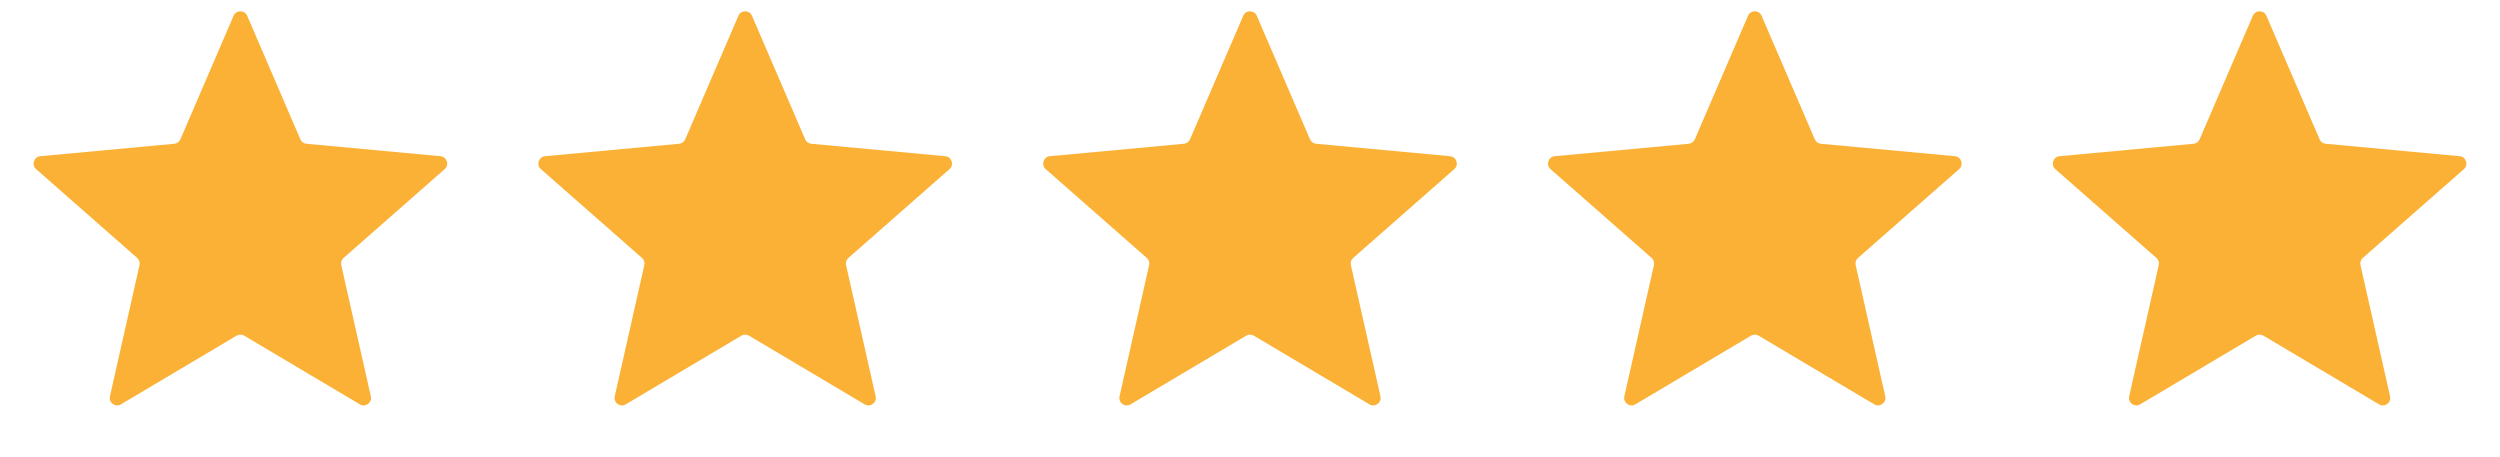 <svg width="104" height="19" viewBox="0 0 104 19" fill="none" xmlns="http://www.w3.org/2000/svg">
<path d="M9.717 0.656C9.824 0.408 10.176 0.408 10.283 0.656L12.496 5.797C12.541 5.9 12.638 5.971 12.751 5.981L18.324 6.498C18.593 6.523 18.701 6.858 18.498 7.036L14.293 10.73C14.209 10.804 14.171 10.919 14.196 11.029L15.427 16.489C15.486 16.752 15.202 16.959 14.97 16.821L10.157 13.963C10.06 13.906 9.94 13.906 9.843 13.963L5.03 16.821C4.798 16.959 4.514 16.752 4.573 16.489L5.804 11.029C5.828 10.919 5.791 10.804 5.707 10.73L1.502 7.036C1.299 6.858 1.407 6.523 1.676 6.498L7.25 5.981C7.362 5.971 7.459 5.9 7.504 5.797L9.717 0.656Z" fill="#FAB135"/>
<path d="M30.718 0.656C30.824 0.408 31.176 0.408 31.282 0.656L33.496 5.797C33.541 5.9 33.638 5.971 33.751 5.981L39.324 6.498C39.593 6.523 39.701 6.858 39.498 7.036L35.293 10.73C35.209 10.804 35.172 10.919 35.196 11.029L36.427 16.489C36.486 16.752 36.202 16.959 35.97 16.821L31.157 13.963C31.06 13.906 30.94 13.906 30.843 13.963L26.03 16.821C25.798 16.959 25.514 16.752 25.573 16.489L26.804 11.029C26.828 10.919 26.791 10.804 26.707 10.73L22.502 7.036C22.299 6.858 22.407 6.523 22.676 6.498L28.25 5.981C28.362 5.971 28.459 5.9 28.504 5.797L30.718 0.656Z" fill="#FAB135"/>
<path d="M51.718 0.656C51.824 0.408 52.176 0.408 52.282 0.656L54.496 5.797C54.541 5.9 54.638 5.971 54.751 5.981L60.324 6.498C60.593 6.523 60.701 6.858 60.498 7.036L56.293 10.73C56.209 10.804 56.172 10.919 56.196 11.029L57.427 16.489C57.486 16.752 57.202 16.959 56.97 16.821L52.157 13.963C52.06 13.906 51.94 13.906 51.843 13.963L47.03 16.821C46.798 16.959 46.514 16.752 46.573 16.489L47.804 11.029C47.828 10.919 47.791 10.804 47.707 10.73L43.502 7.036C43.299 6.858 43.407 6.523 43.676 6.498L49.249 5.981C49.362 5.971 49.459 5.9 49.504 5.797L51.718 0.656Z" fill="#FAB135"/>
<path d="M72.718 0.656C72.824 0.408 73.176 0.408 73.282 0.656L75.496 5.797C75.541 5.9 75.638 5.971 75.751 5.981L81.324 6.498C81.593 6.523 81.701 6.858 81.498 7.036L77.293 10.73C77.209 10.804 77.171 10.919 77.196 11.029L78.427 16.489C78.486 16.752 78.202 16.959 77.97 16.821L73.157 13.963C73.06 13.906 72.94 13.906 72.843 13.963L68.03 16.821C67.798 16.959 67.514 16.752 67.573 16.489L68.804 11.029C68.829 10.919 68.791 10.804 68.707 10.73L64.502 7.036C64.299 6.858 64.407 6.523 64.676 6.498L70.249 5.981C70.362 5.971 70.459 5.9 70.504 5.797L72.718 0.656Z" fill="#FAB135"/>
<path d="M93.718 0.656C93.824 0.408 94.176 0.408 94.282 0.656L96.496 5.797C96.541 5.9 96.638 5.971 96.751 5.981L102.324 6.498C102.593 6.523 102.701 6.858 102.498 7.036L98.293 10.73C98.209 10.804 98.171 10.919 98.196 11.029L99.427 16.489C99.486 16.752 99.202 16.959 98.97 16.821L94.157 13.963C94.06 13.906 93.94 13.906 93.843 13.963L89.03 16.821C88.798 16.959 88.514 16.752 88.573 16.489L89.804 11.029C89.829 10.919 89.791 10.804 89.707 10.73L85.502 7.036C85.299 6.858 85.407 6.523 85.676 6.498L91.249 5.981C91.362 5.971 91.459 5.9 91.504 5.797L93.718 0.656Z" fill="#FAB135"/>
</svg>
